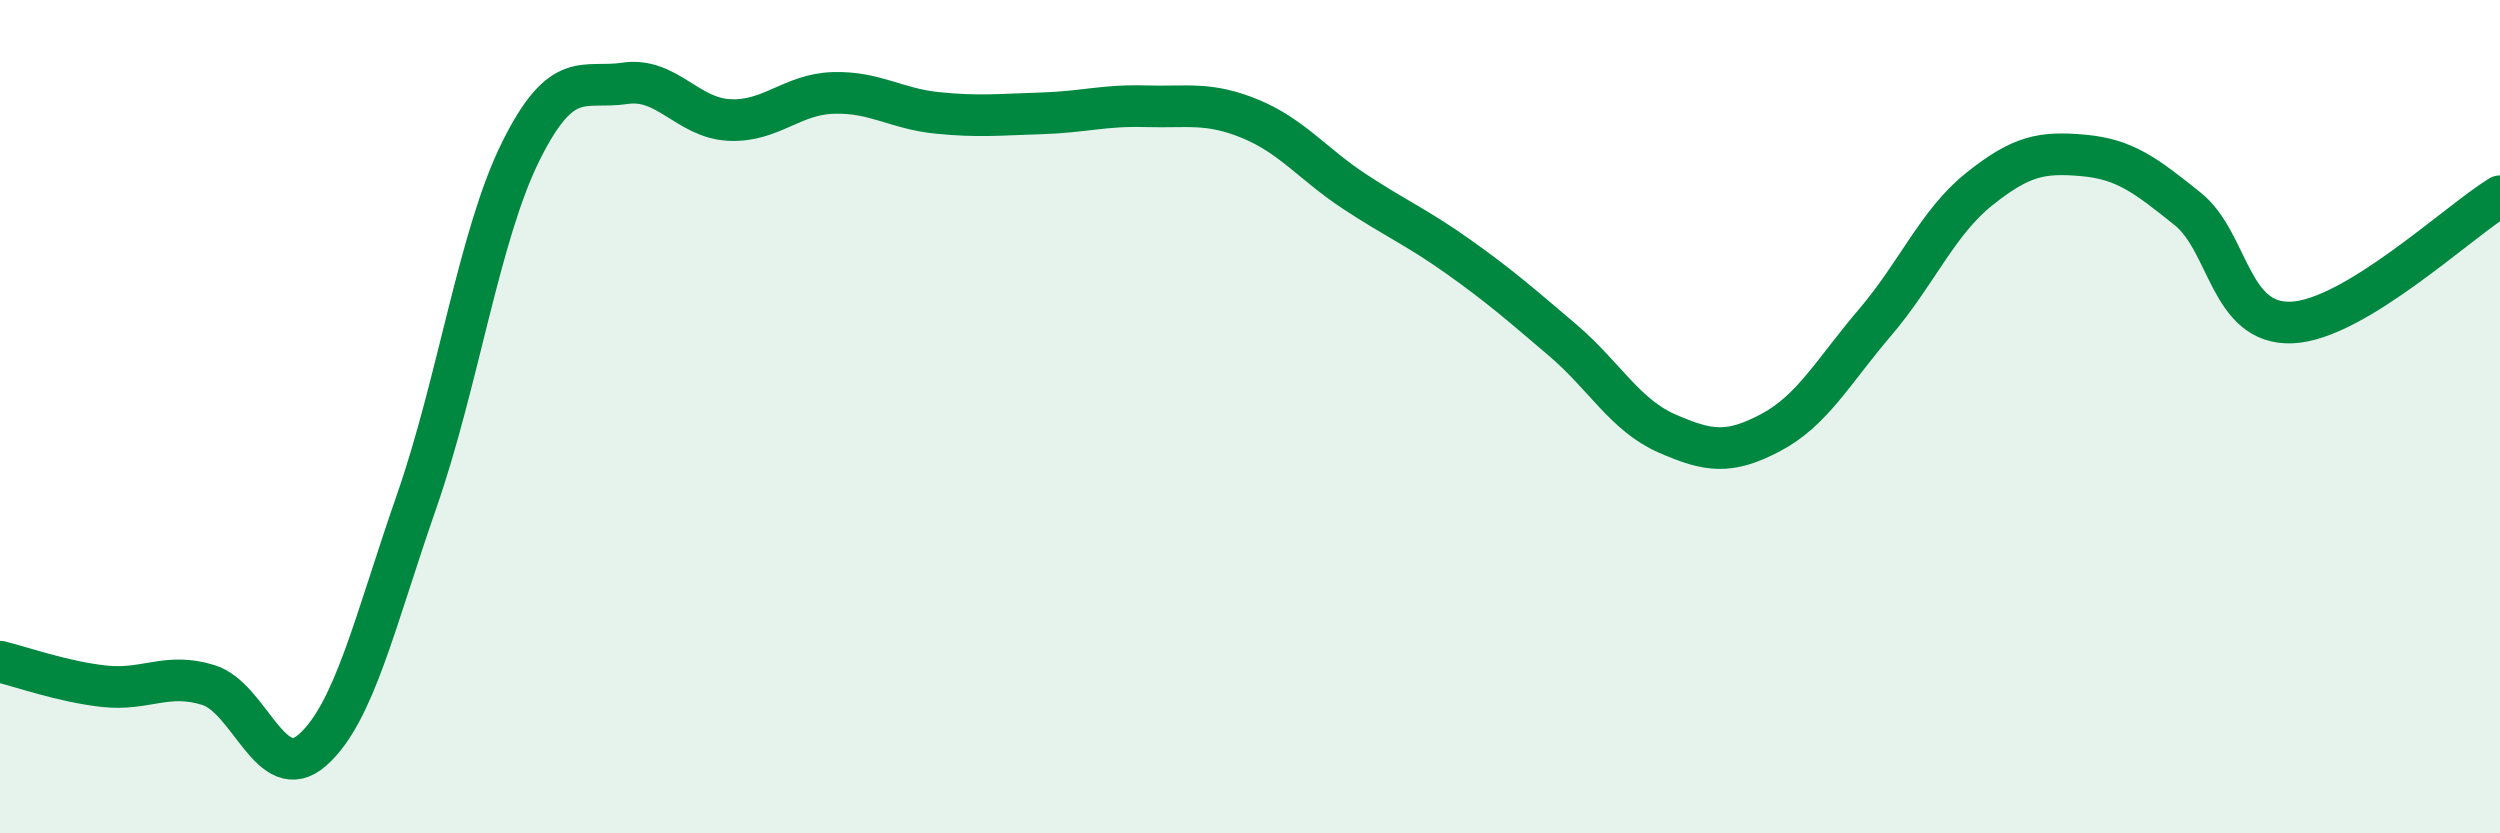 
    <svg width="60" height="20" viewBox="0 0 60 20" xmlns="http://www.w3.org/2000/svg">
      <path
        d="M 0,15.88 C 0.5,16 1.5,16.36 2.5,16.47 C 3.5,16.58 4,16.13 5,16.44 C 6,16.75 6.5,18.88 7.5,18 C 8.5,17.12 9,14.9 10,12.03 C 11,9.16 11.5,5.64 12.5,3.63 C 13.5,1.62 14,2.15 15,2 C 16,1.85 16.5,2.83 17.5,2.88 C 18.5,2.93 19,2.26 20,2.23 C 21,2.2 21.5,2.61 22.5,2.71 C 23.5,2.81 24,2.75 25,2.72 C 26,2.69 26.5,2.52 27.5,2.55 C 28.5,2.58 29,2.44 30,2.85 C 31,3.26 31.5,3.93 32.5,4.59 C 33.5,5.25 34,5.45 35,6.16 C 36,6.87 36.5,7.31 37.5,8.16 C 38.5,9.01 39,9.96 40,10.4 C 41,10.84 41.5,10.91 42.5,10.38 C 43.5,9.85 44,8.91 45,7.74 C 46,6.57 46.5,5.34 47.5,4.54 C 48.5,3.74 49,3.64 50,3.73 C 51,3.82 51.5,4.21 52.5,5.01 C 53.5,5.81 53.5,7.8 55,7.74 C 56.5,7.68 59,5.32 60,4.71L60 20L0 20Z"
        fill="#008740"
        opacity="0.1"
        stroke-linecap="round"
        stroke-linejoin="round"
      />
      <path
        d="M 0,15.88 C 0.5,16 1.5,16.36 2.5,16.47 C 3.5,16.58 4,16.13 5,16.44 C 6,16.75 6.5,18.88 7.5,18 C 8.5,17.12 9,14.9 10,12.03 C 11,9.16 11.5,5.64 12.5,3.63 C 13.5,1.62 14,2.15 15,2 C 16,1.85 16.5,2.83 17.5,2.88 C 18.5,2.93 19,2.26 20,2.23 C 21,2.2 21.5,2.61 22.5,2.71 C 23.5,2.81 24,2.75 25,2.72 C 26,2.69 26.5,2.52 27.5,2.55 C 28.5,2.58 29,2.44 30,2.85 C 31,3.26 31.5,3.93 32.5,4.59 C 33.5,5.25 34,5.45 35,6.16 C 36,6.87 36.5,7.31 37.5,8.16 C 38.5,9.01 39,9.96 40,10.4 C 41,10.84 41.5,10.91 42.5,10.38 C 43.5,9.85 44,8.91 45,7.74 C 46,6.57 46.5,5.34 47.5,4.54 C 48.5,3.74 49,3.64 50,3.73 C 51,3.82 51.5,4.21 52.5,5.01 C 53.5,5.81 53.5,7.8 55,7.74 C 56.5,7.68 59,5.32 60,4.71"
        stroke="#008740"
        stroke-width="1"
        fill="none"
        stroke-linecap="round"
        stroke-linejoin="round"
      />
    </svg>
  